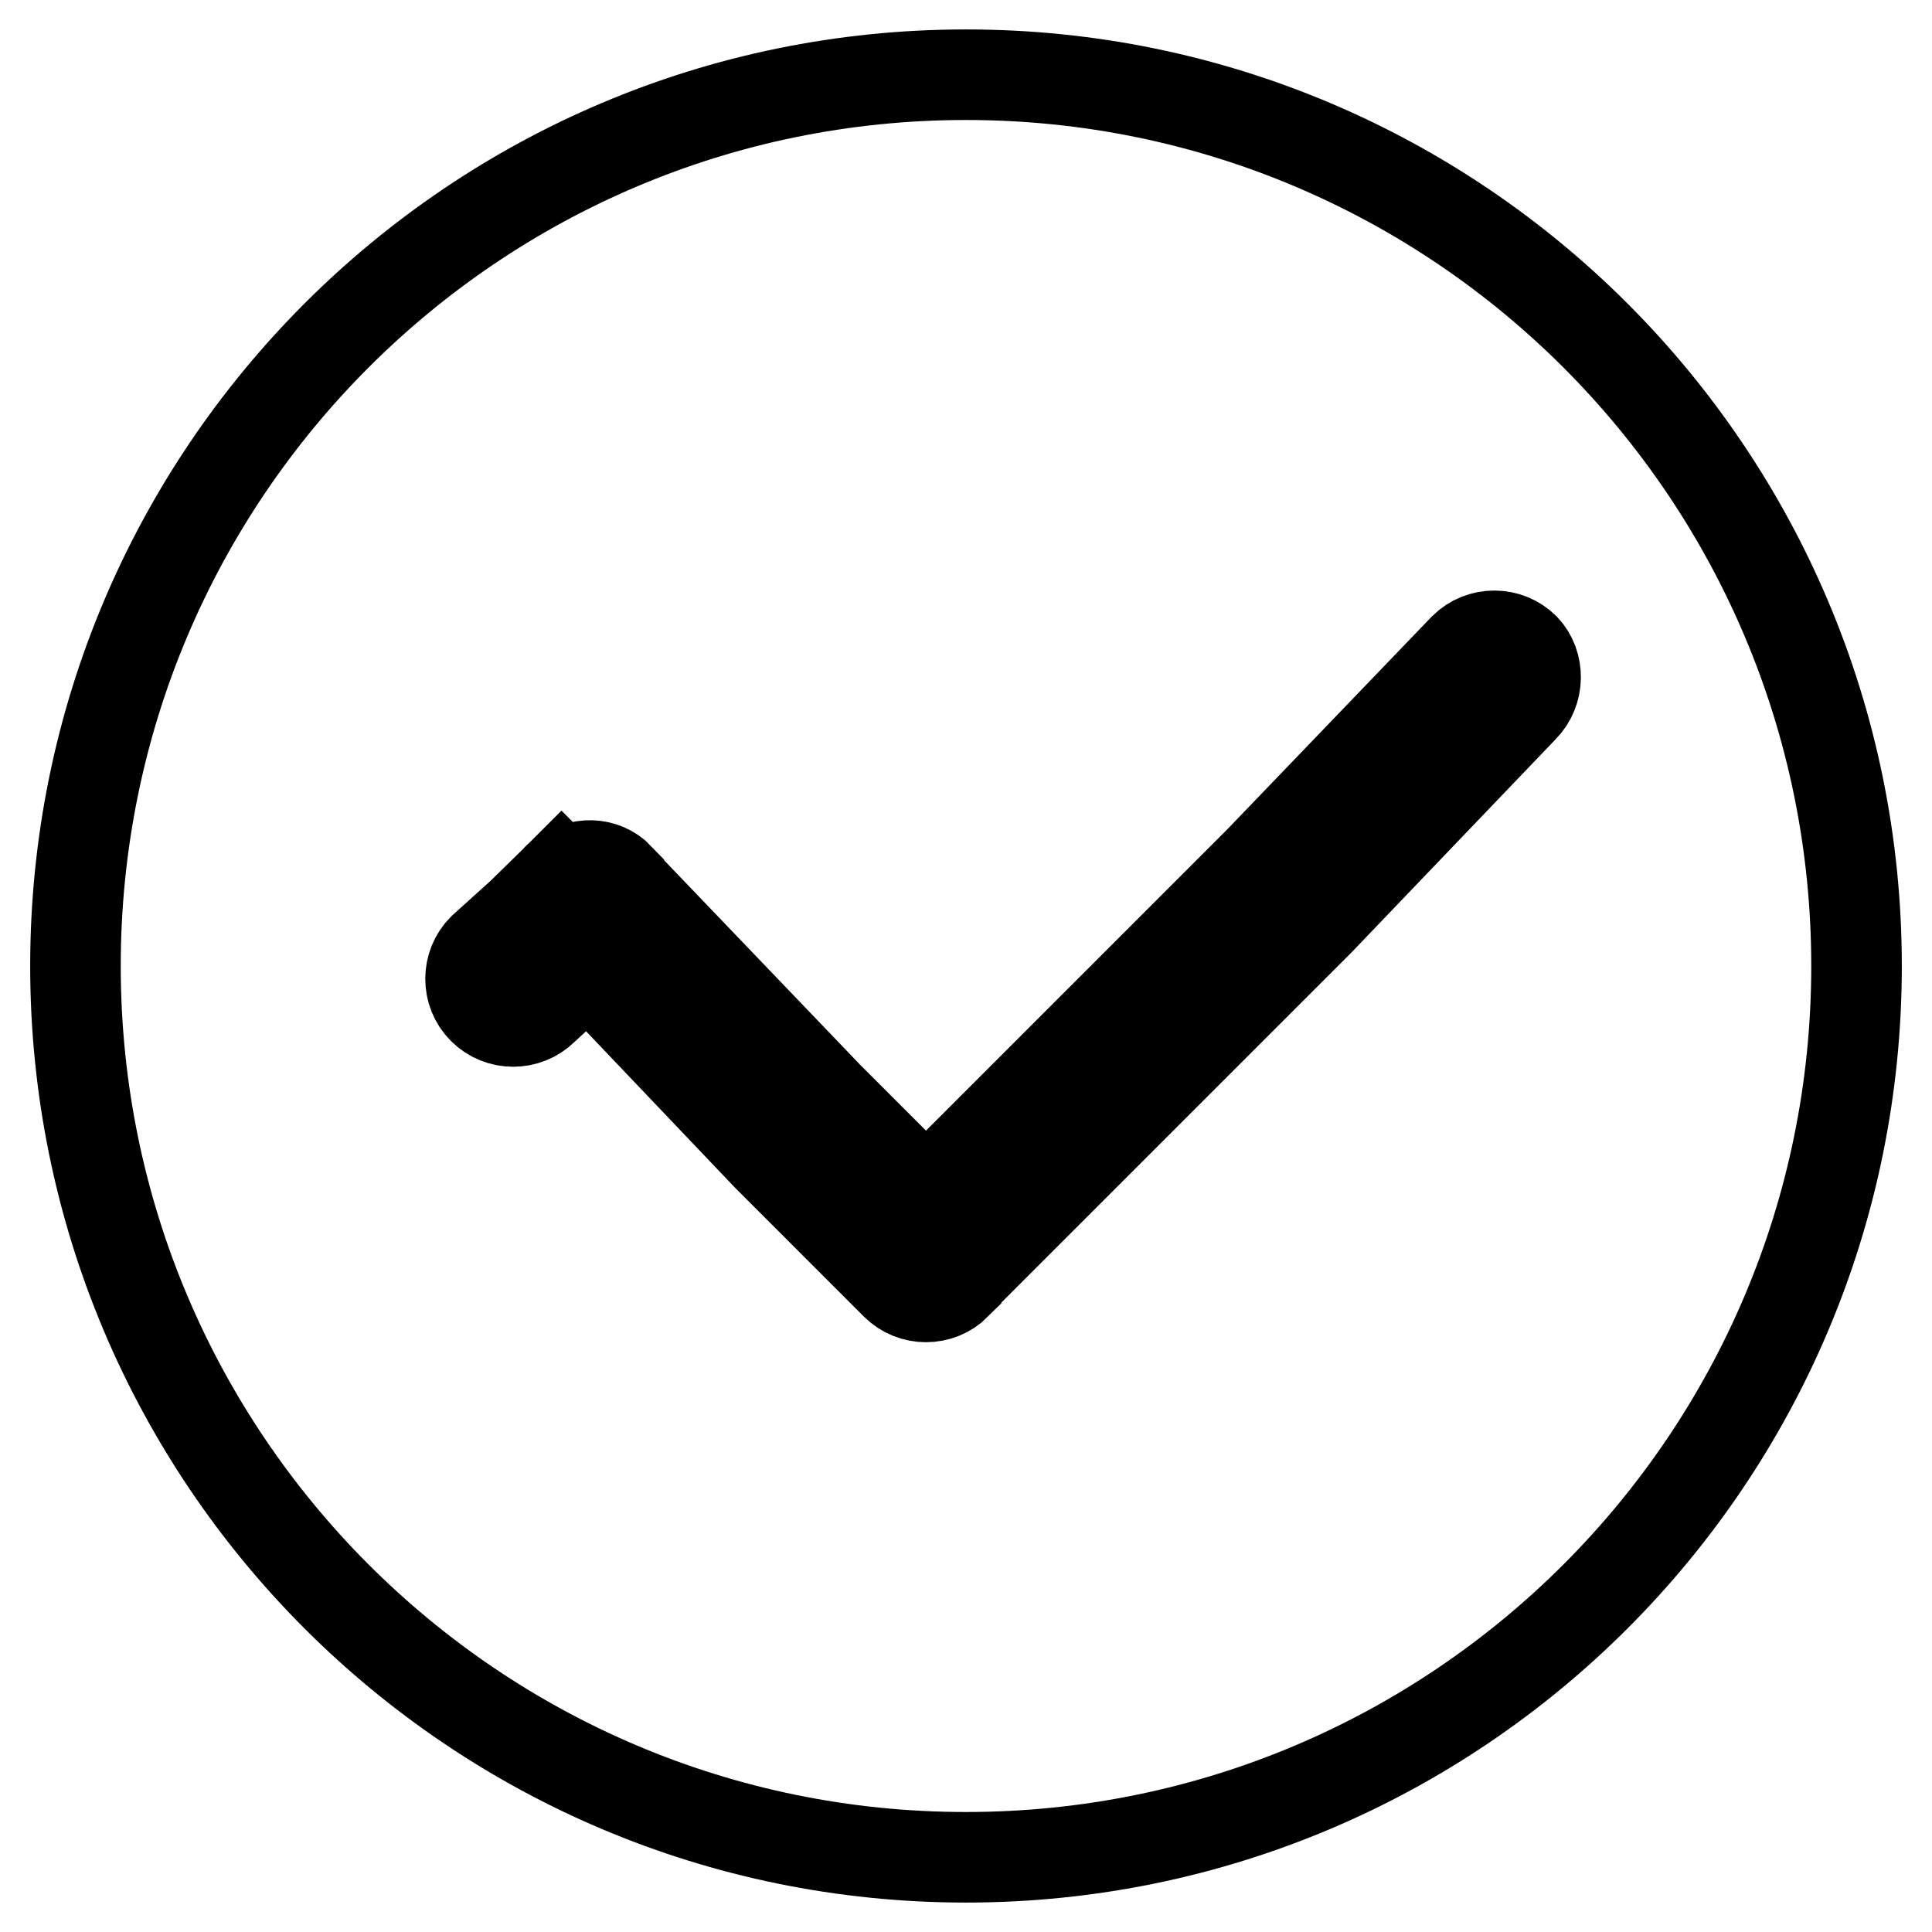 <?xml version="1.0" encoding="utf-8"?>
<!-- Svg Vector Icons : http://www.onlinewebfonts.com/icon -->
<!DOCTYPE svg PUBLIC "-//W3C//DTD SVG 1.1//EN" "http://www.w3.org/Graphics/SVG/1.1/DTD/svg11.dtd">
<svg version="1.1" xmlns="http://www.w3.org/2000/svg" xmlns:xlink="http://www.w3.org/1999/xlink" x="0px" y="0px" viewBox="0 0 256 256" enable-background="new 0 0 256 256" xml:space="preserve">
<g> <path stroke-width="12" fill-opacity="0" stroke="#000000"  d="M128,9.9C62.8,9.9,10,62.8,10,128c0,65.2,52.8,118.1,118,118.1c65.2,0,118-52.9,118-118.1 C246,62.8,193.2,9.9,128,9.9z M201.8,93.8C201.8,93.8,201.8,93.8,201.8,93.8L174.8,122l-5.2,5.2L126.8,170 c-0.1,0.1-0.1,0.2-0.1,0.2c-2.2,2.2-5.8,2.2-8,0l-11.8-11.8l-5.2-5.2l-23.8-25l-0.9,0.9l-5,4.6c0,0,0,0,0,0c-2.2,2.2-5.8,2.2-8,0 s-2.2-5.8,0-8l5.1-4.6l4.8-4.7c0,0,0-0.1,0.1-0.1c0,0,0.1,0,0.1-0.1l0.3-0.3l0.1,0.1c2.2-1.8,5.5-1.8,7.5,0.3c0,0,0,0,0,0.1 l27.7,28.9l5.2,5.2l7.8,7.8l39-39l5.2-5.2l27.1-28.2c2.2-2.2,5.8-2.2,8,0C204,88,204,91.6,201.8,93.8z"/></g>
</svg>
